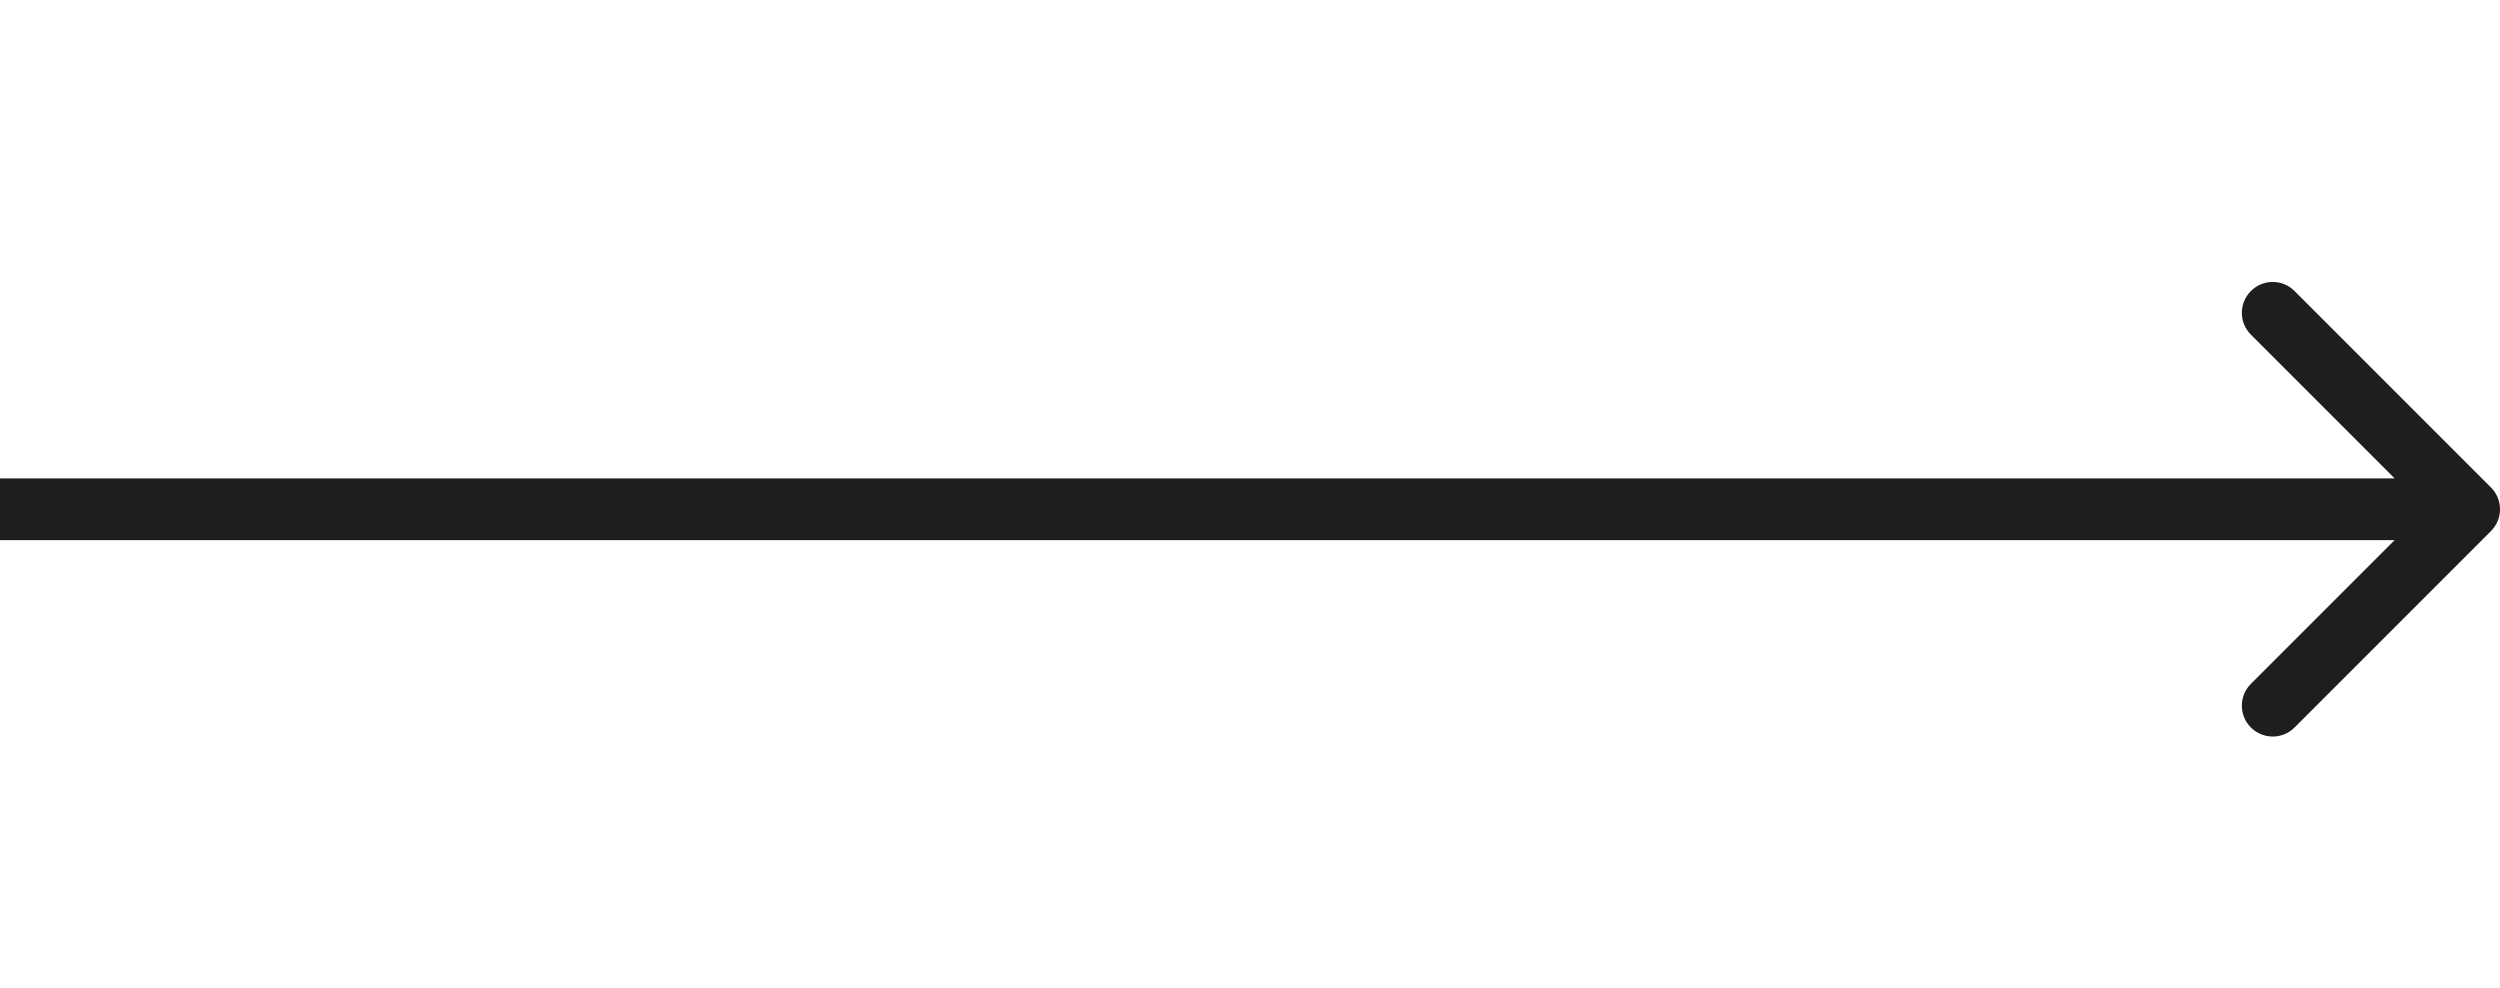 <?xml version="1.0" encoding="UTF-8"?> <svg xmlns="http://www.w3.org/2000/svg" width="81" height="32" viewBox="0 0 81 32" fill="none"> <path d="M80.707 17.207C81.098 16.817 81.098 16.183 80.707 15.793L74.343 9.429C73.953 9.038 73.32 9.038 72.929 9.429C72.538 9.819 72.538 10.453 72.929 10.843L78.586 16.5L72.929 22.157C72.538 22.547 72.538 23.18 72.929 23.571C73.32 23.962 73.953 23.962 74.343 23.571L80.707 17.207ZM0 17.5H80V15.5H0V17.5Z" fill="#1E1E1E"></path> </svg> 